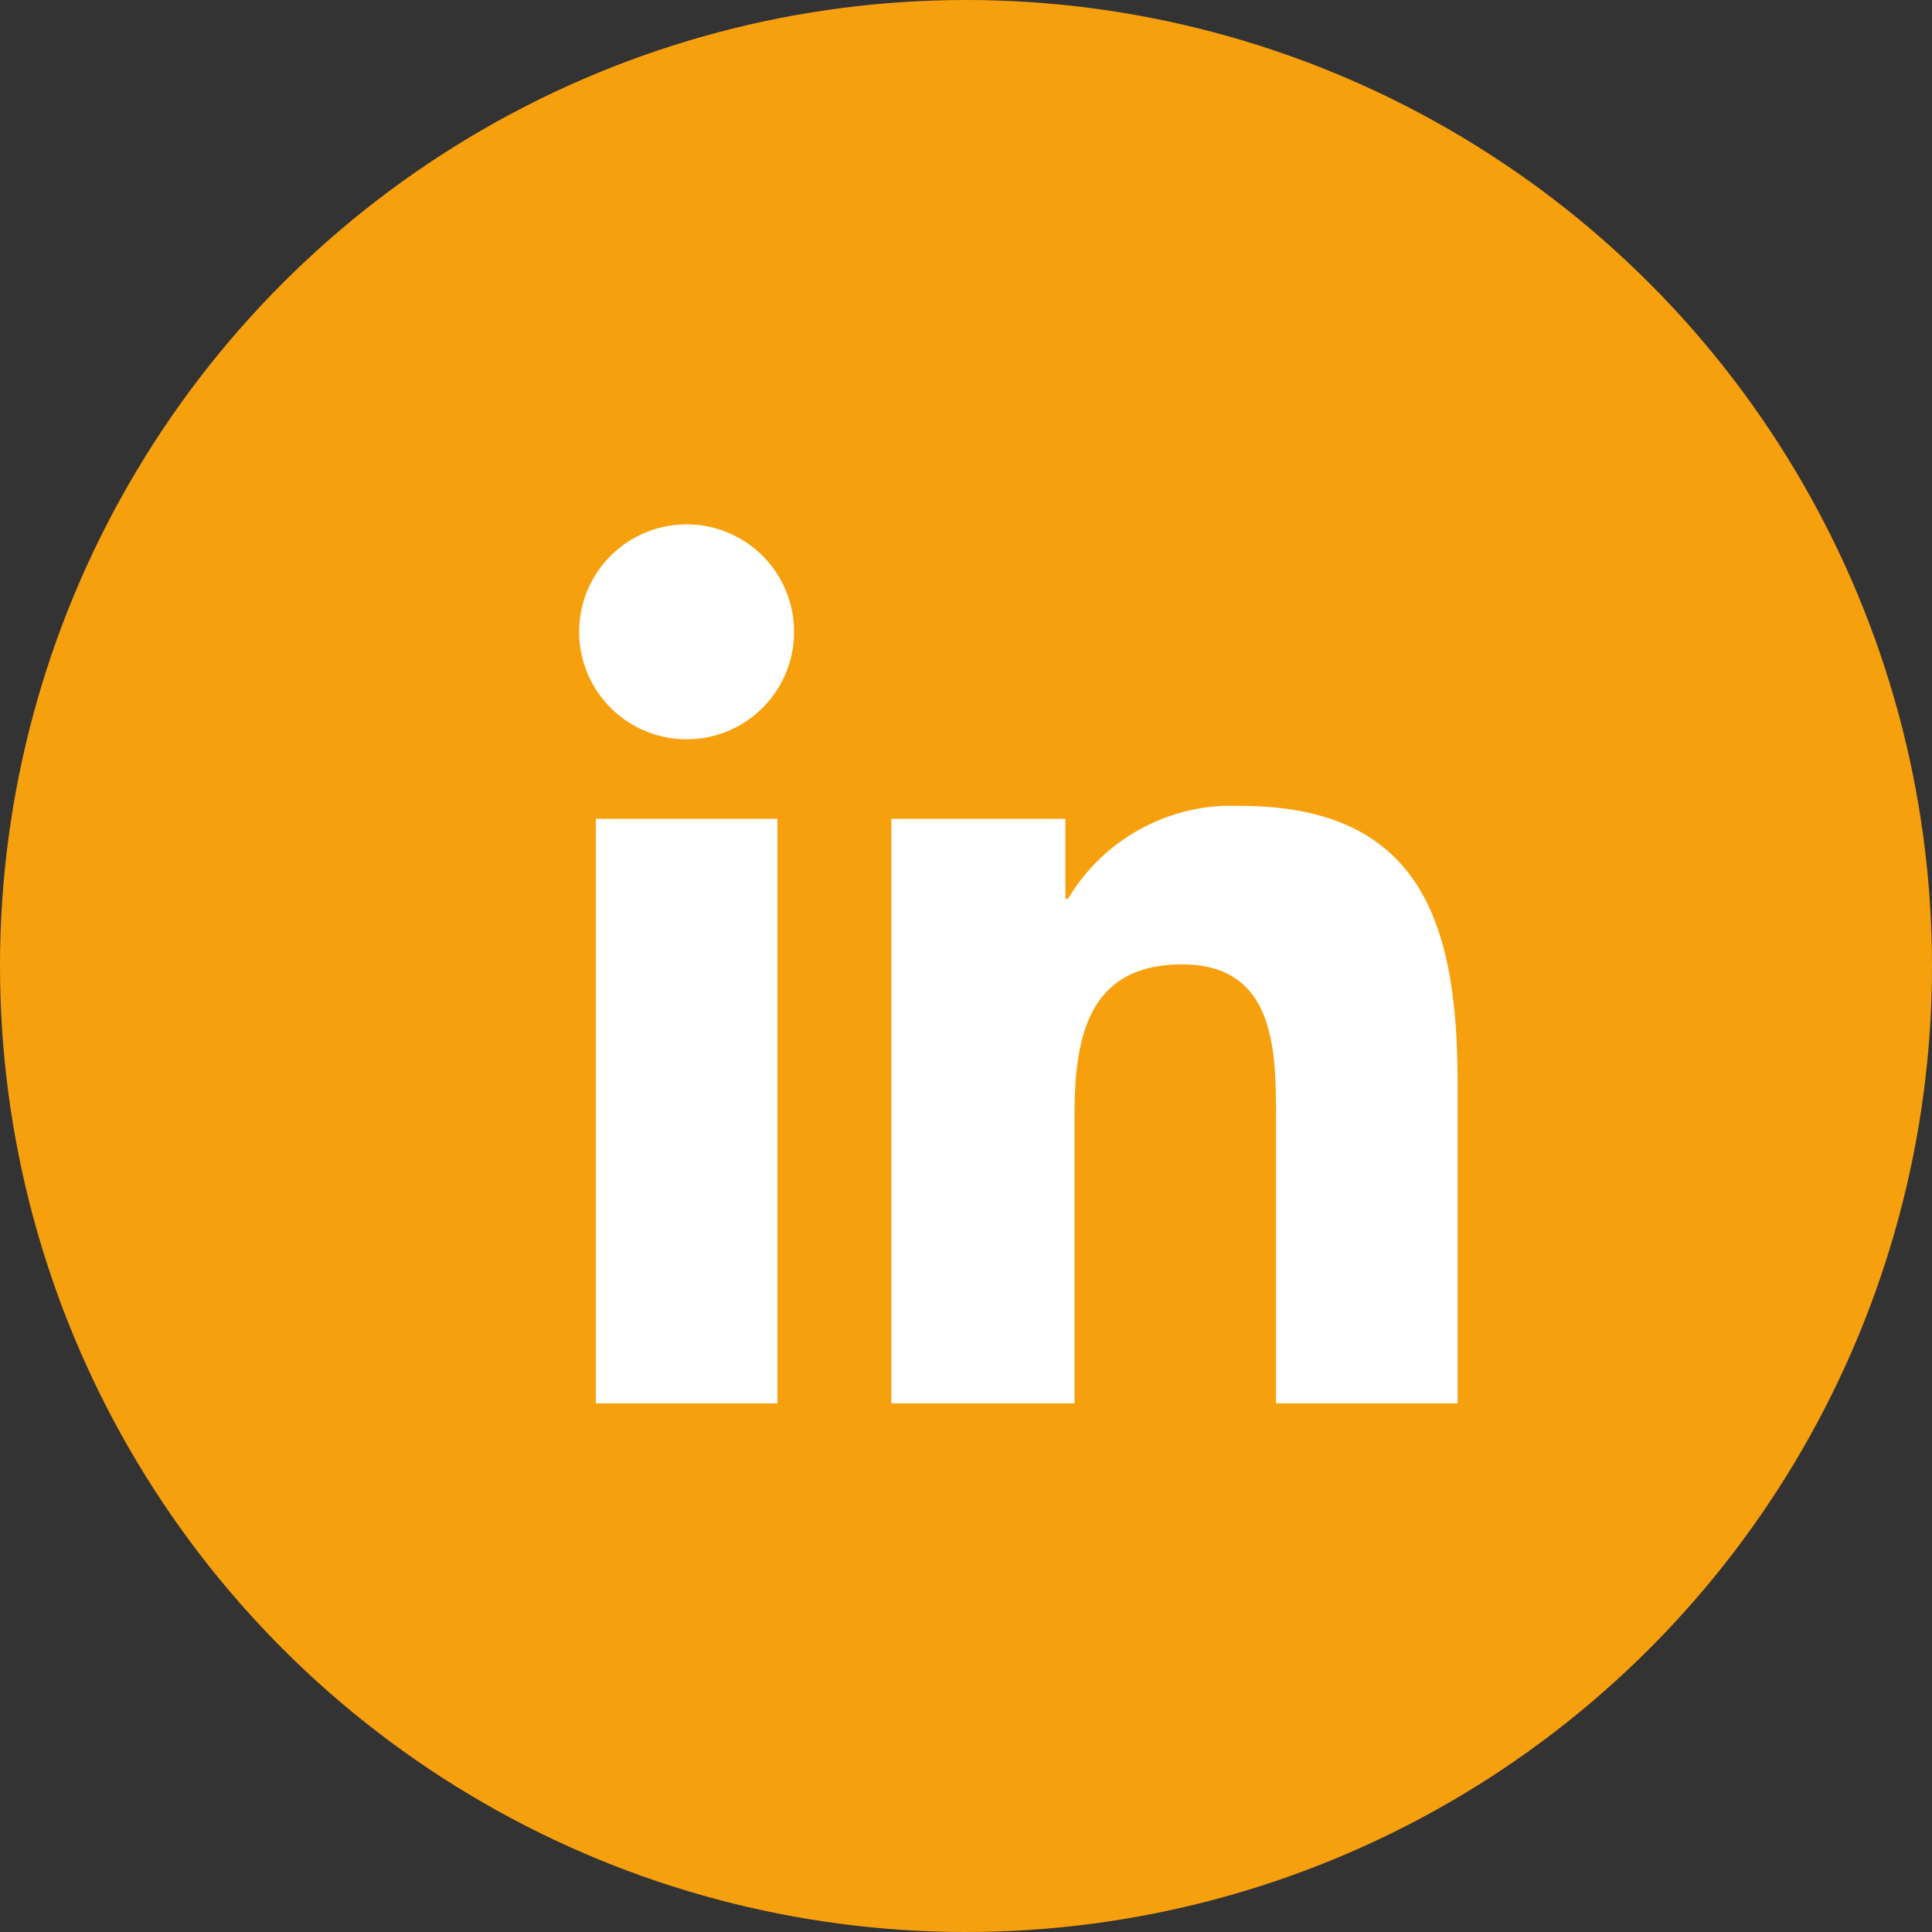 <svg xmlns="http://www.w3.org/2000/svg" viewBox="0 0 35.96 35.96"><rect x="0" y="0" width="35.96" height="35.96" fill="#333333" stroke="none"/><defs><style>.cls-1{fill:#f7a00e;}.cls-2{fill:#fff;}</style></defs><title>icon_linkedin</title><g id="Layer_2" data-name="Layer 2"><g id="Layer_1-2" data-name="Layer 1"><circle class="cls-1" cx="17.98" cy="17.98" r="17.98"/><path class="cls-2" d="M14.47,26.12H11.09V15.24h3.38ZM12.78,13.76a2,2,0,1,1,2-2A2,2,0,0,1,12.78,13.76ZM27.13,26.12H23.75V20.83c0-1.26,0-2.88-1.75-2.88s-2,1.37-2,2.79v5.38H16.59V15.24h3.24v1.49h.05A3.54,3.54,0,0,1,23.08,15c3.42,0,4.05,2.26,4.05,5.18Z"/></g></g></svg>